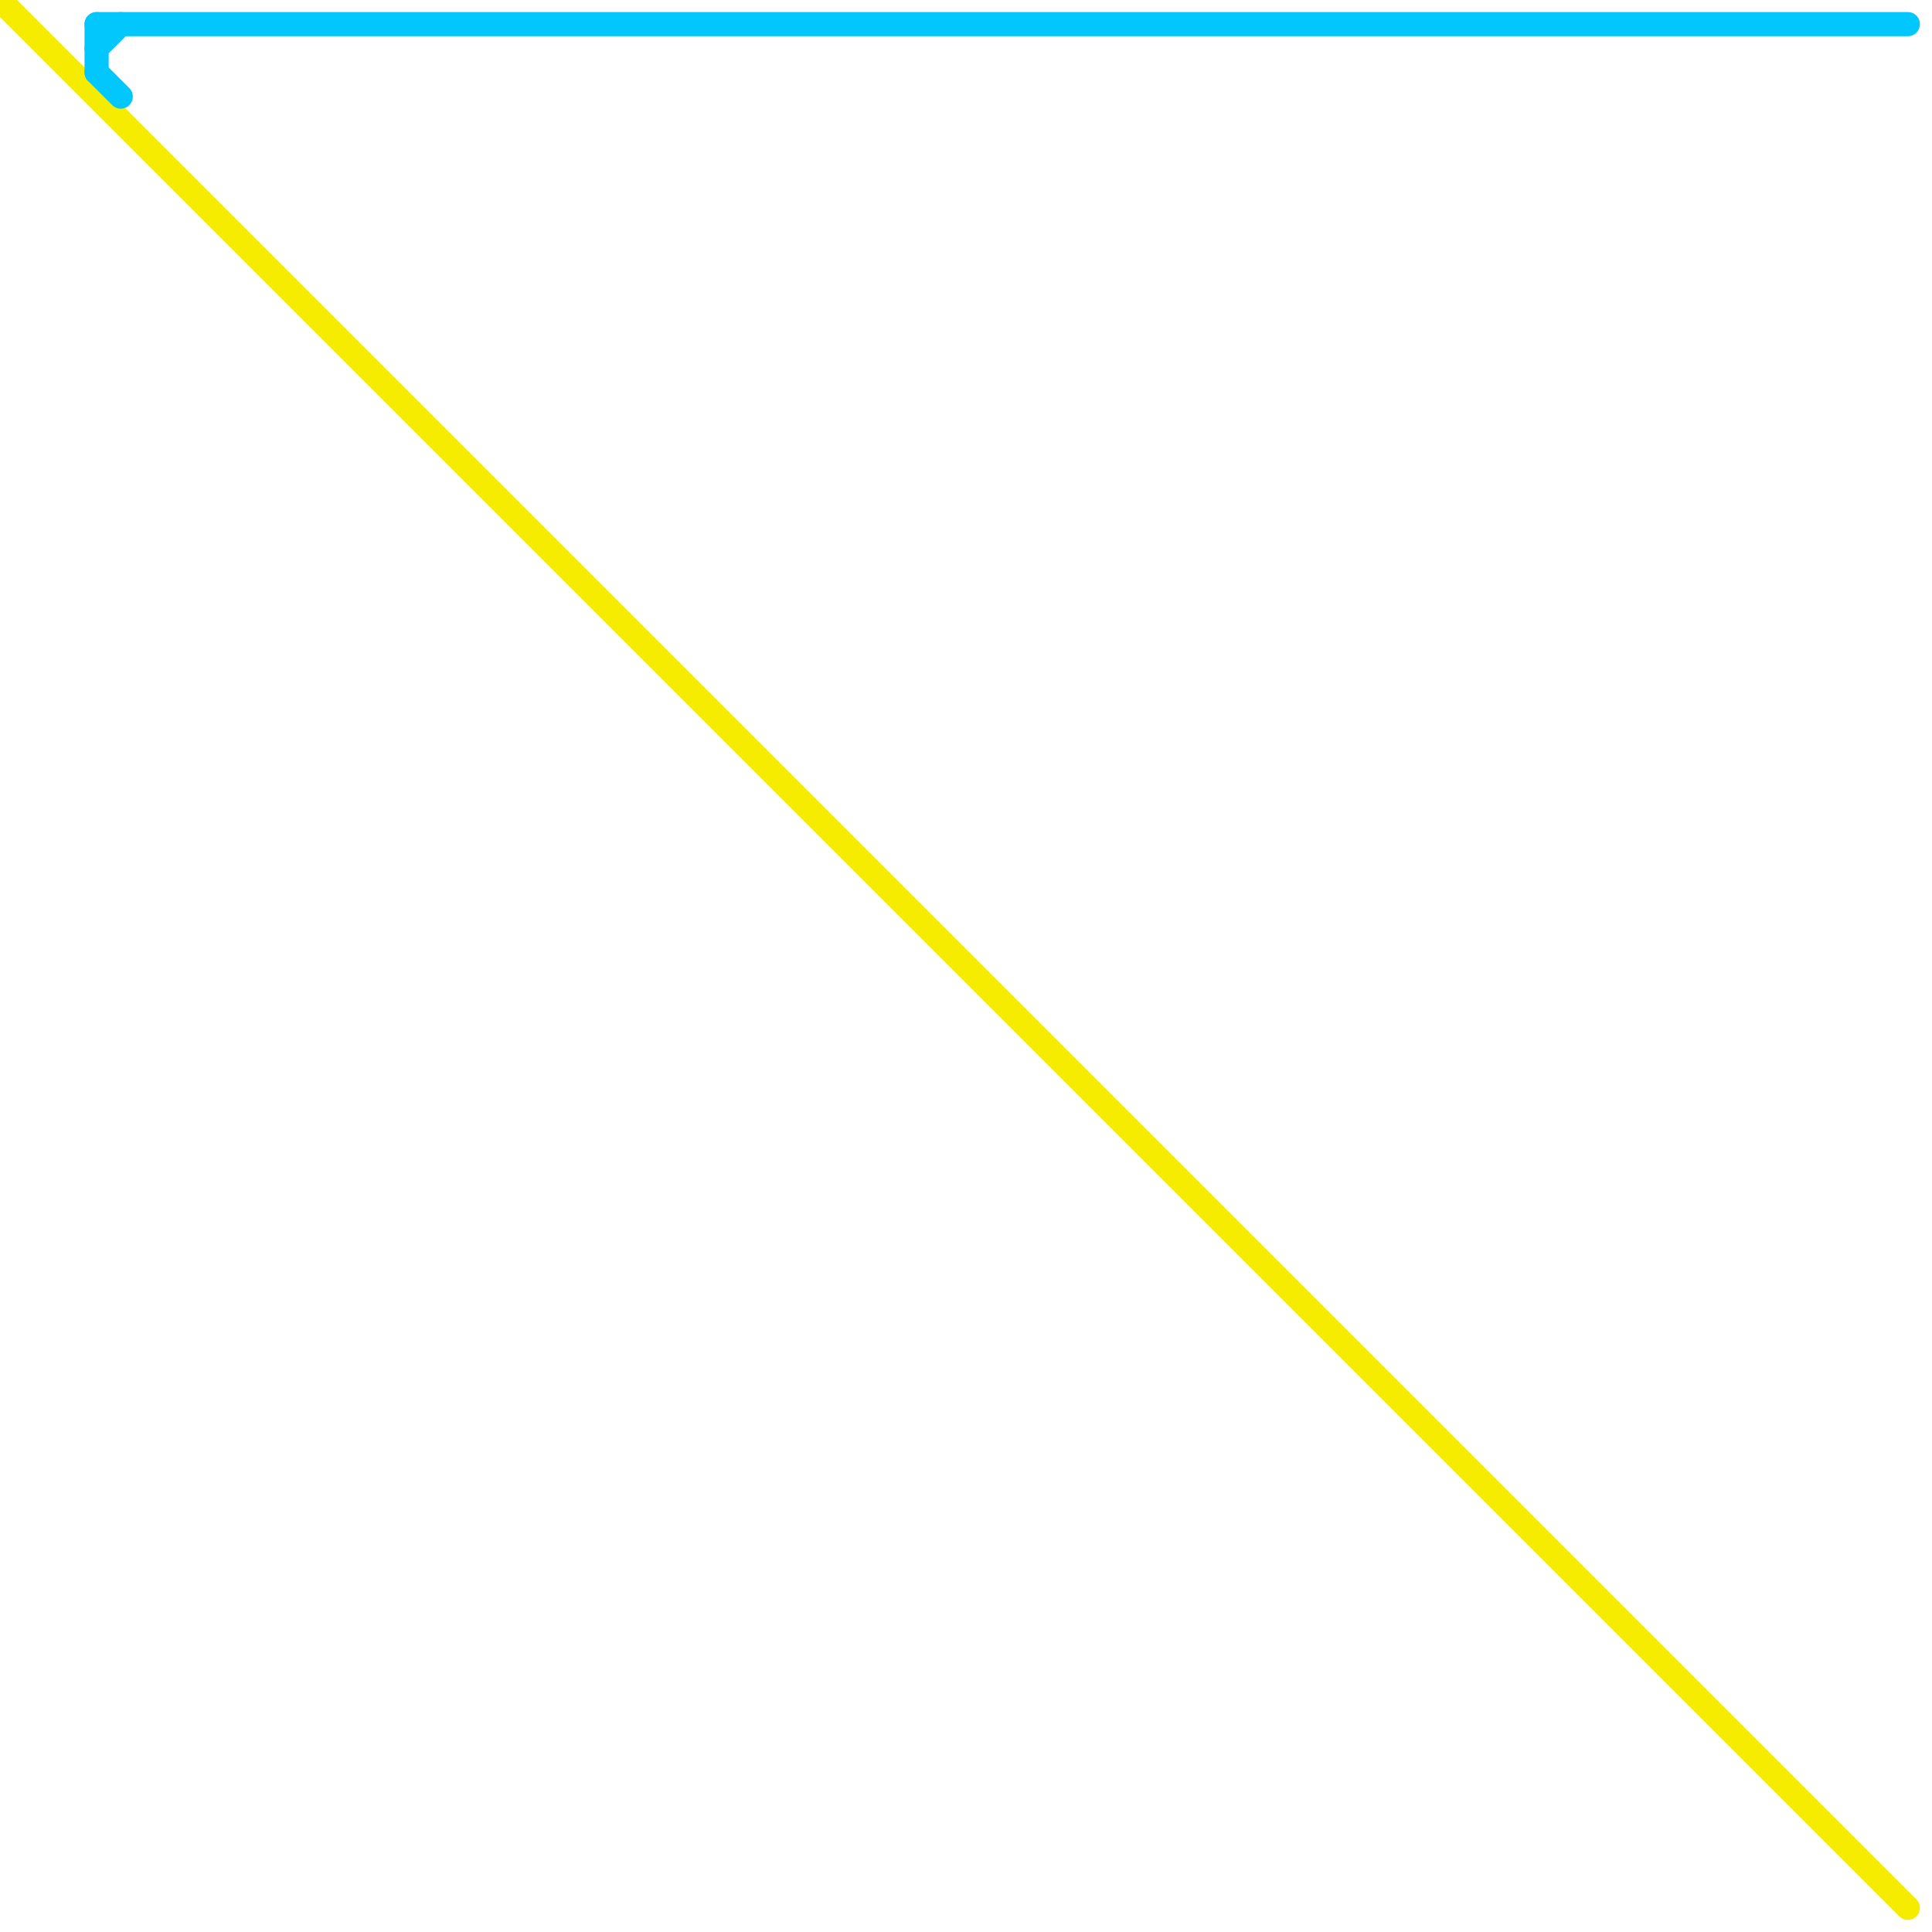 
<svg version="1.1" xmlns="http://www.w3.org/2000/svg" viewBox="0 0 80 80">
<style>text { font: 1px Helvetica; font-weight: 600; white-space: pre; dominant-baseline: central; } line { stroke-width: 1; fill: none; stroke-linecap: round; stroke-linejoin: round; } .c0 { stroke: #f5ec00 } .c1 { stroke: #01c7fc }</style><defs><g id="wm-xf"><circle r="1.2" fill="#000"/><circle r="0.9" fill="#fff"/><circle r="0.6" fill="#000"/><circle r="0.3" fill="#fff"/></g><g id="wm"><circle r="0.6" fill="#000"/><circle r="0.3" fill="#fff"/></g></defs><line class="c0" x1="0" y1="0" x2="79" y2="79"/><line class="c1" x1="4" y1="1" x2="4" y2="3"/><line class="c1" x1="4" y1="3" x2="5" y2="4"/><line class="c1" x1="4" y1="1" x2="79" y2="1"/><line class="c1" x1="4" y1="2" x2="5" y2="1"/>
</svg>
